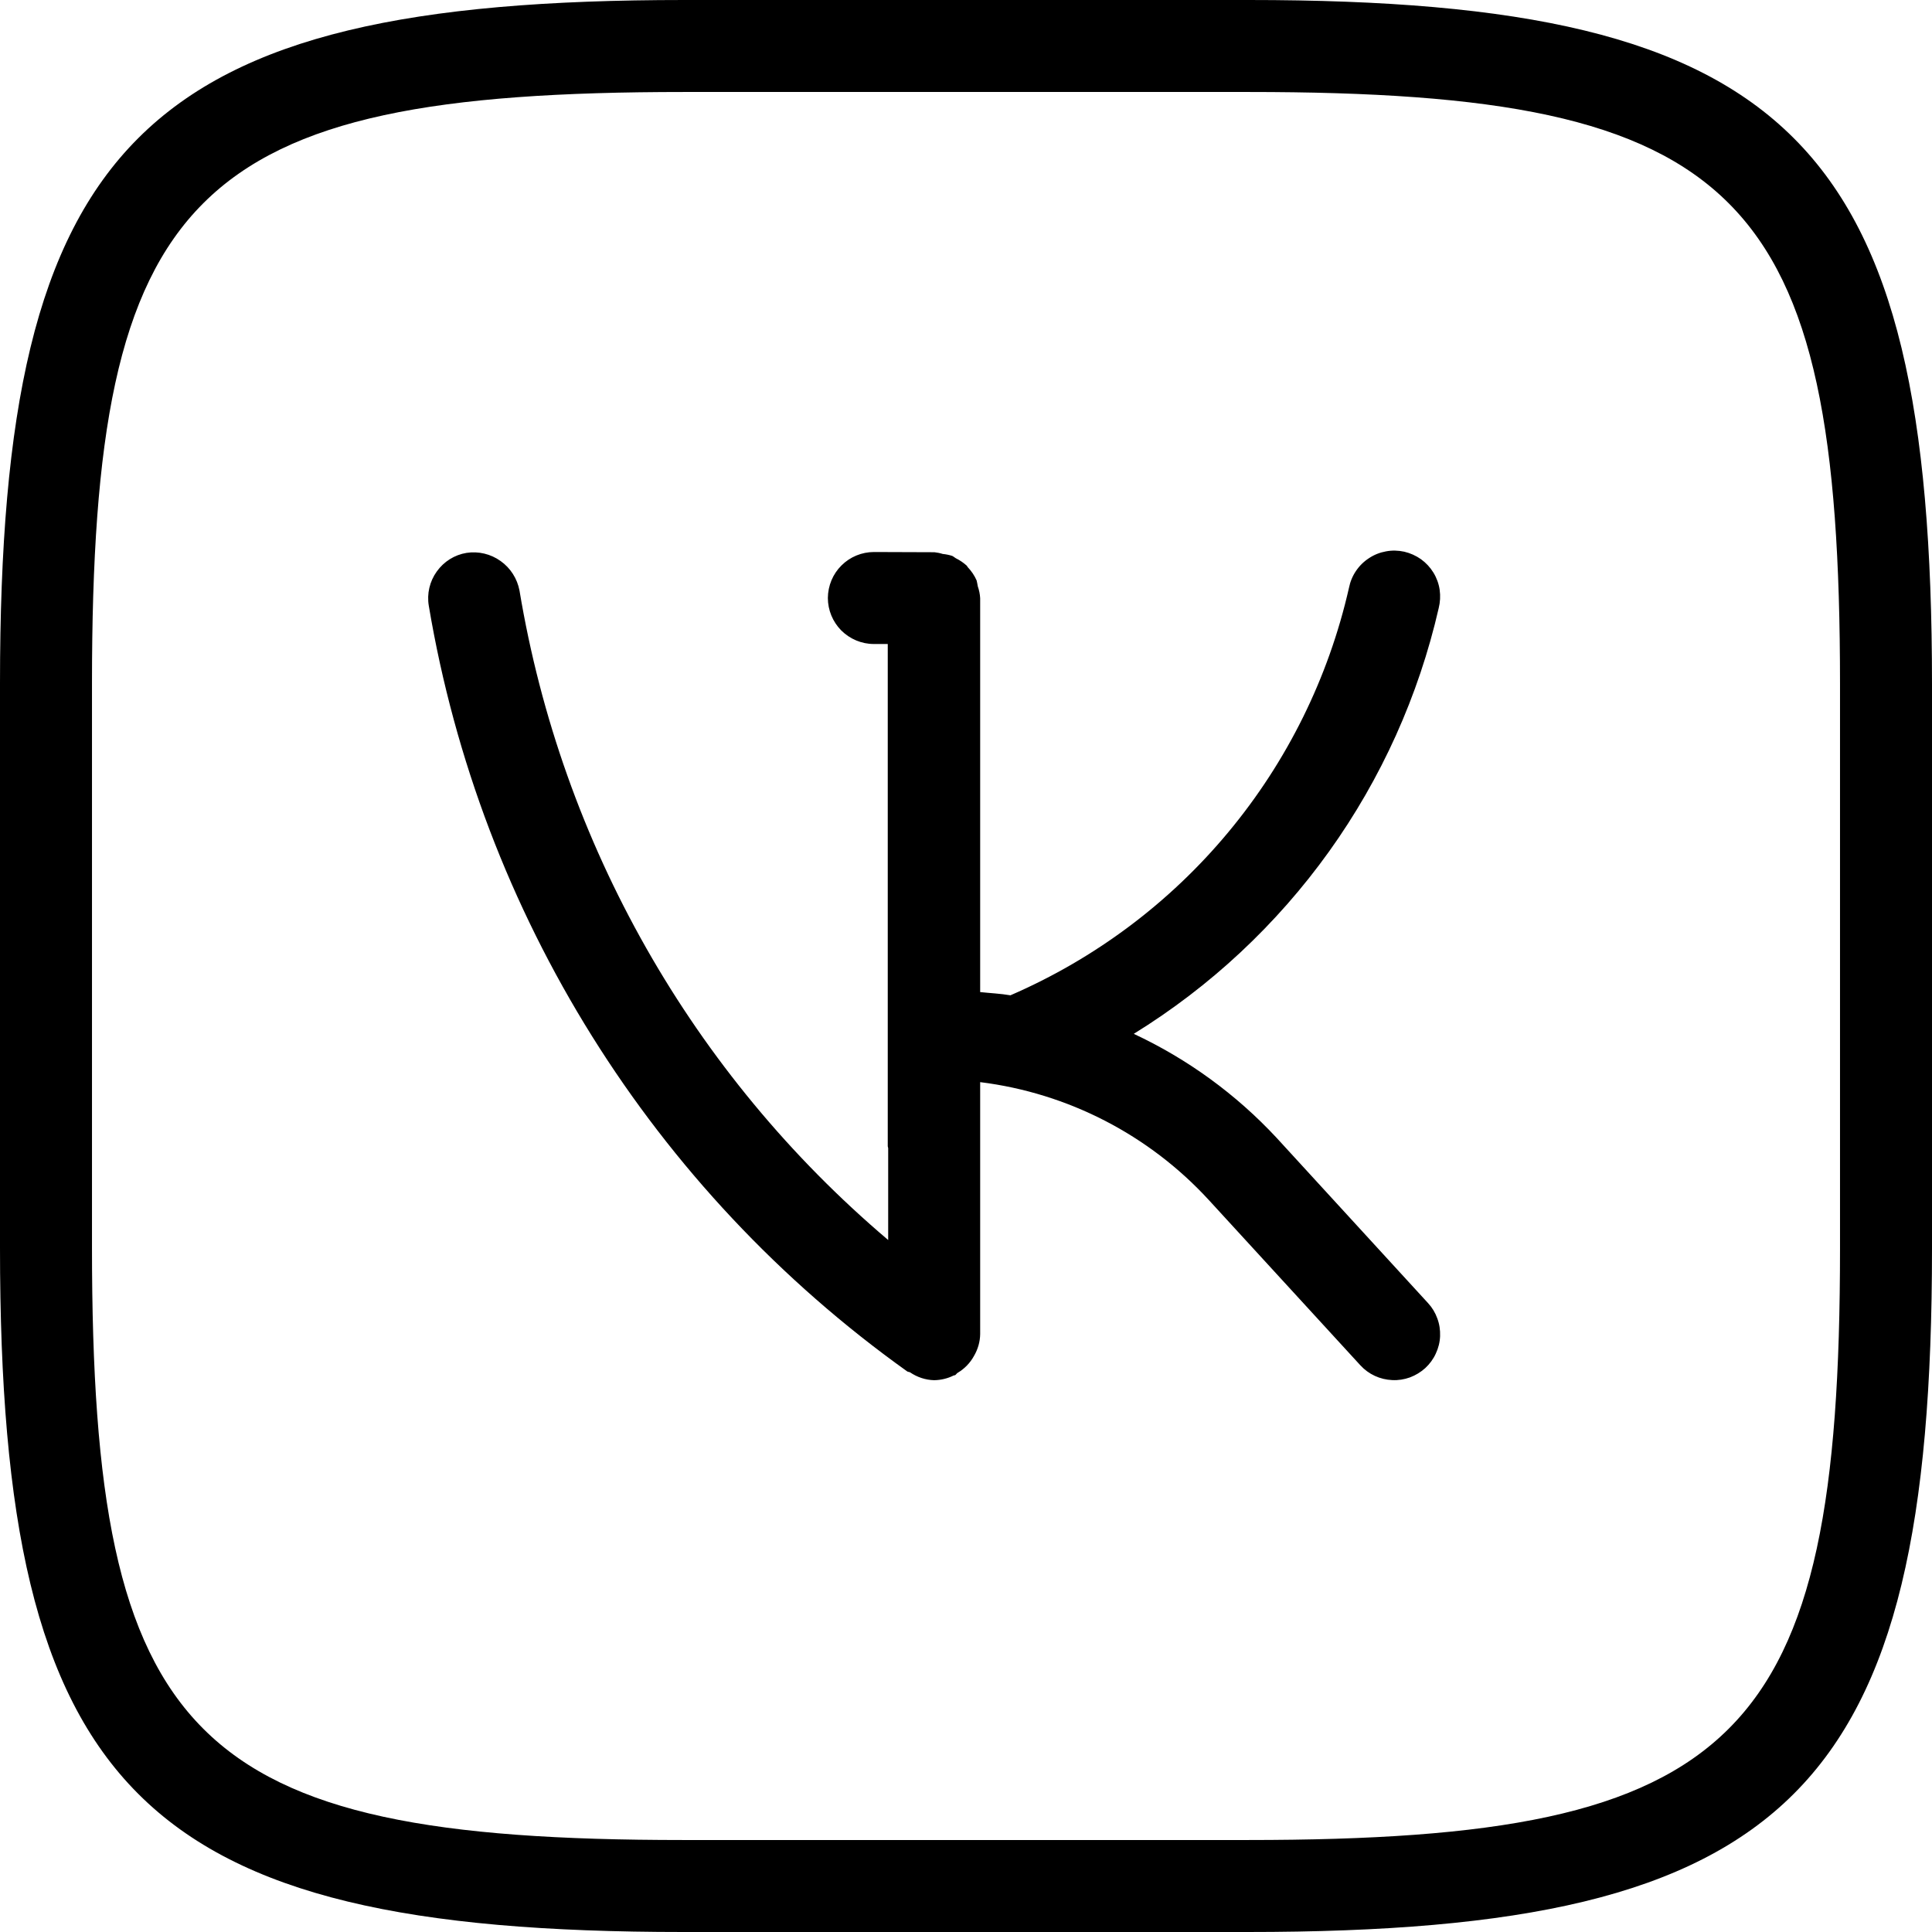 <?xml version="1.0" encoding="UTF-8"?> <svg xmlns="http://www.w3.org/2000/svg" width="18" height="18" viewBox="0 0 18 18" fill="none"> <path d="M11.893 10.6C11.516 10.195 11.064 9.866 10.563 9.632C11.276 9.192 11.894 8.615 12.382 7.934C12.87 7.253 13.217 6.482 13.404 5.666C13.418 5.61 13.421 5.552 13.413 5.495C13.405 5.439 13.385 5.384 13.355 5.335C13.325 5.286 13.286 5.244 13.239 5.21C13.192 5.177 13.139 5.153 13.083 5.14C13.027 5.128 12.97 5.126 12.913 5.137C12.857 5.147 12.803 5.168 12.755 5.2C12.707 5.231 12.665 5.272 12.633 5.32C12.601 5.367 12.579 5.421 12.568 5.477C12.378 6.313 11.993 7.093 11.445 7.752C10.897 8.412 10.201 8.932 9.414 9.273C9.321 9.257 9.225 9.253 9.132 9.243V5.573C9.13 5.535 9.122 5.498 9.11 5.463C9.107 5.444 9.103 5.426 9.099 5.408C9.079 5.362 9.051 5.321 9.017 5.285C9.013 5.281 9.011 5.275 9.008 5.271C8.977 5.243 8.942 5.219 8.905 5.201C8.893 5.194 8.883 5.184 8.871 5.179C8.843 5.17 8.813 5.164 8.783 5.161C8.758 5.153 8.732 5.148 8.706 5.145L8.145 5.143H8.143C8.029 5.143 7.92 5.188 7.84 5.268C7.759 5.348 7.714 5.457 7.713 5.571C7.713 5.684 7.758 5.793 7.838 5.874C7.919 5.954 8.027 6 8.141 6H8.271V10.68C8.271 10.686 8.275 10.691 8.275 10.697V11.553C6.45 10.006 5.233 7.862 4.84 5.502C4.819 5.391 4.756 5.292 4.664 5.227C4.572 5.161 4.458 5.134 4.347 5.151C4.235 5.169 4.135 5.232 4.069 5.325C4.003 5.417 3.976 5.532 3.995 5.644C4.478 8.518 6.081 11.084 8.452 12.777C8.461 12.783 8.471 12.781 8.479 12.786C8.545 12.831 8.623 12.857 8.703 12.859C8.767 12.858 8.829 12.843 8.885 12.815L8.899 12.812C8.907 12.807 8.913 12.796 8.921 12.791C8.986 12.753 9.039 12.698 9.075 12.632C9.111 12.57 9.131 12.501 9.132 12.43V10.082C9.95 10.184 10.704 10.573 11.262 11.18L12.674 12.72C12.751 12.804 12.857 12.853 12.971 12.858C13.027 12.861 13.083 12.852 13.136 12.833C13.189 12.813 13.237 12.784 13.279 12.746C13.32 12.708 13.354 12.662 13.377 12.611C13.401 12.56 13.415 12.505 13.417 12.448C13.419 12.392 13.411 12.336 13.391 12.283C13.372 12.23 13.343 12.182 13.305 12.141L11.893 10.6ZM11.634 0H6.375C1.311 0 0 1.309 0 6.366V11.625C0 16.689 1.309 18 6.366 18H11.625C16.689 18 18 16.691 18 11.634V6.375C18 1.311 16.691 0 11.634 0ZM17.143 11.634C17.143 16.216 16.215 17.143 11.625 17.143H6.366C1.783 17.143 0.857 16.215 0.857 11.625V6.366C0.857 1.783 1.785 0.857 6.375 0.857H11.634C16.216 0.857 17.143 1.785 17.143 6.375V11.634Z" fill="black"></path> </svg> 